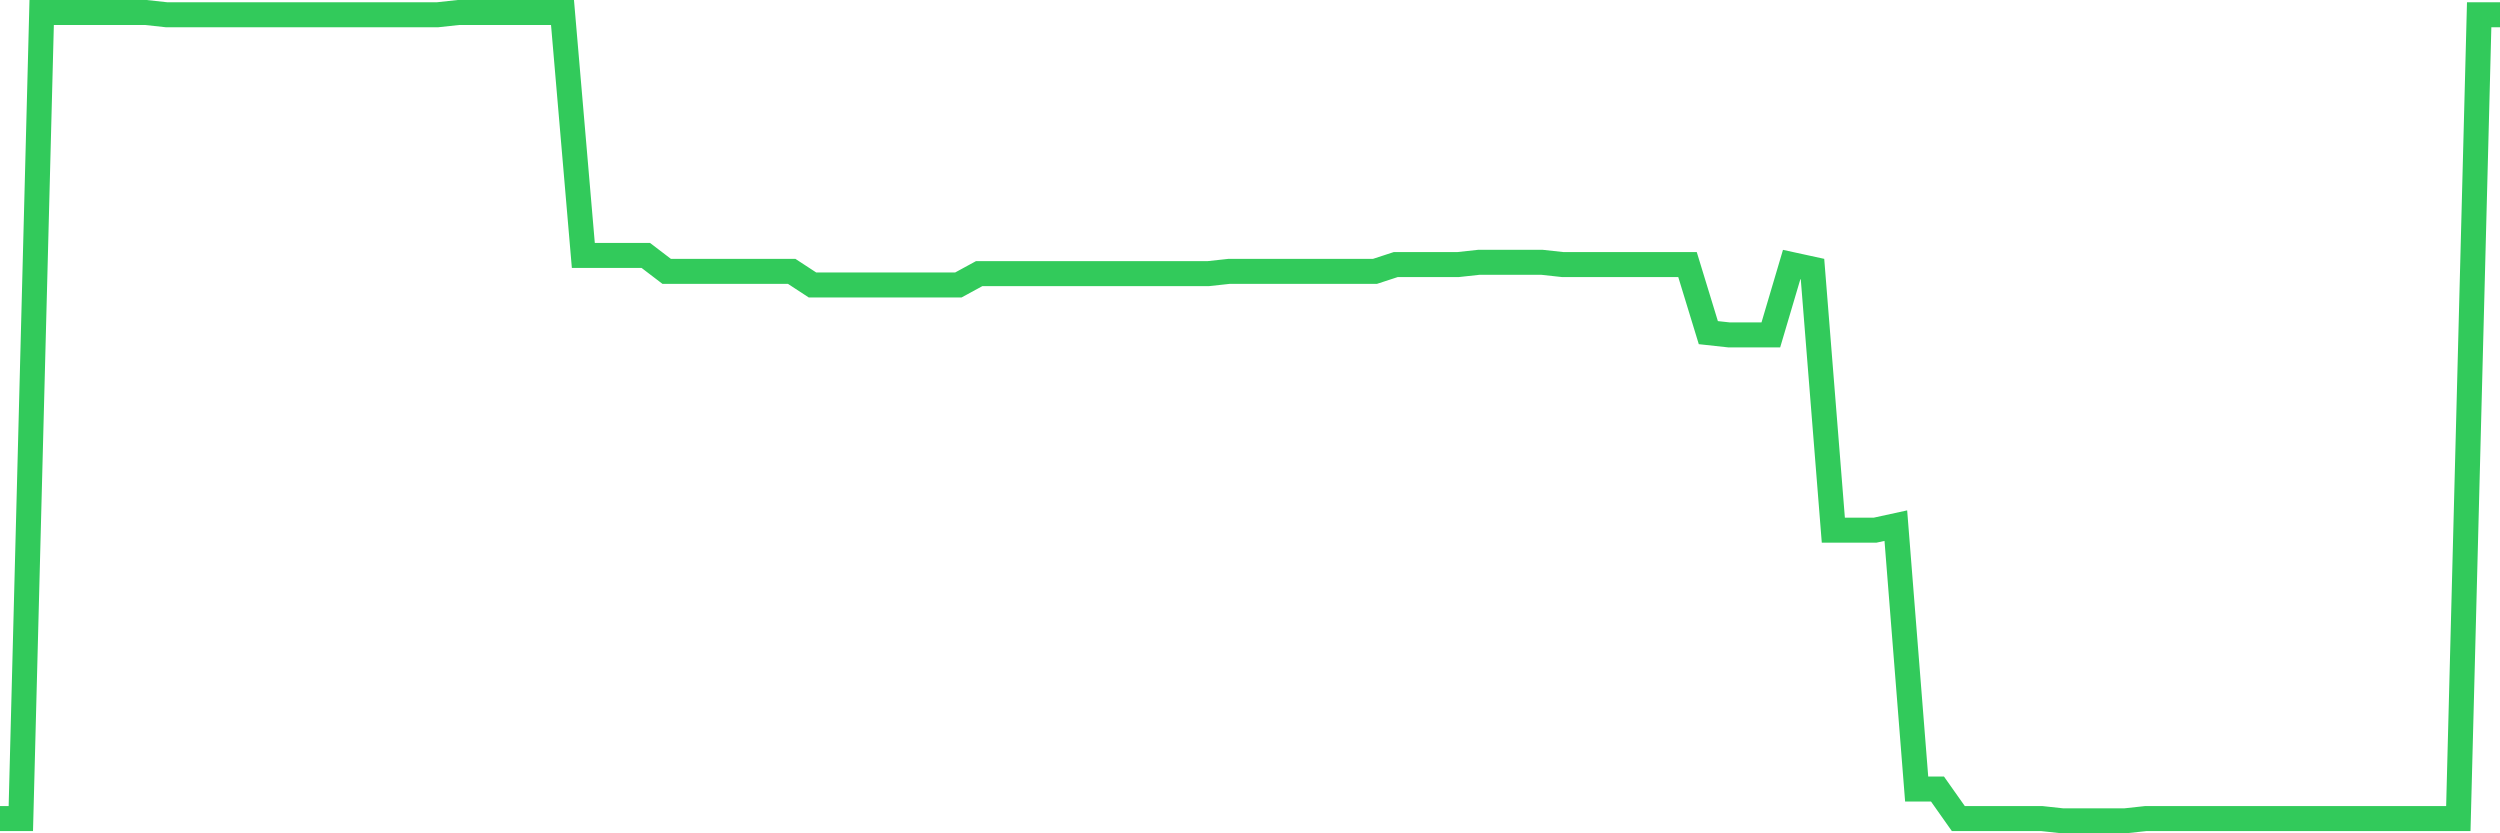 <svg
  xmlns="http://www.w3.org/2000/svg"
  xmlns:xlink="http://www.w3.org/1999/xlink"
  width="120"
  height="40"
  viewBox="0 0 120 40"
  preserveAspectRatio="none"
>
  <polyline
    points="0,39.291 1,39.291 2,0.6 3,0.6 4,0.6 5,0.6 6,0.6 7,0.6 8,0.709 9,0.709 10,0.709 11,0.709 12,0.709 13,0.709 14,0.709 15,0.709 16,0.709 17,0.709 18,0.709 19,0.709 20,0.709 21,0.709 22,0.6 23,0.6 24,0.6 25,0.6 26,0.6 27,0.6 28,12.262 29,12.262 30,12.262 31,12.262 32,13.025 33,13.025 34,13.025 35,13.025 36,13.025 37,13.025 38,13.025 39,13.679 40,13.679 41,13.679 42,13.679 43,13.679 44,13.679 45,13.679 46,13.679 47,13.134 48,13.134 49,13.134 50,13.134 51,13.134 52,13.134 53,13.134 54,13.134 55,13.134 56,13.134 57,13.134 58,13.134 59,13.025 60,13.025 61,13.025 62,13.025 63,13.025 64,13.025 65,13.025 66,13.025 67,12.698 68,12.698 69,12.698 70,12.698 71,12.589 72,12.589 73,12.589 74,12.589 75,12.698 76,12.698 77,12.698 78,12.698 79,12.698 80,12.698 81,12.698 82,15.967 83,16.076 84,16.076 85,16.076 86,12.698 87,12.916 88,25.449 89,25.449 90,25.449 91,25.231 92,37.874 93,37.874 94,39.291 95,39.291 96,39.291 97,39.291 98,39.291 99,39.4 100,39.4 101,39.4 102,39.4 103,39.291 104,39.291 105,39.291 106,39.291 107,39.291 108,39.291 109,39.291 110,39.291 111,39.291 112,39.291 113,39.291 114,39.291 115,39.291 116,39.291 117,39.291 118,39.291 119,0.709 120,0.709"
    fill="none"
    stroke="#32ca5b"
    stroke-width="1.2"
  >
  </polyline>
</svg>